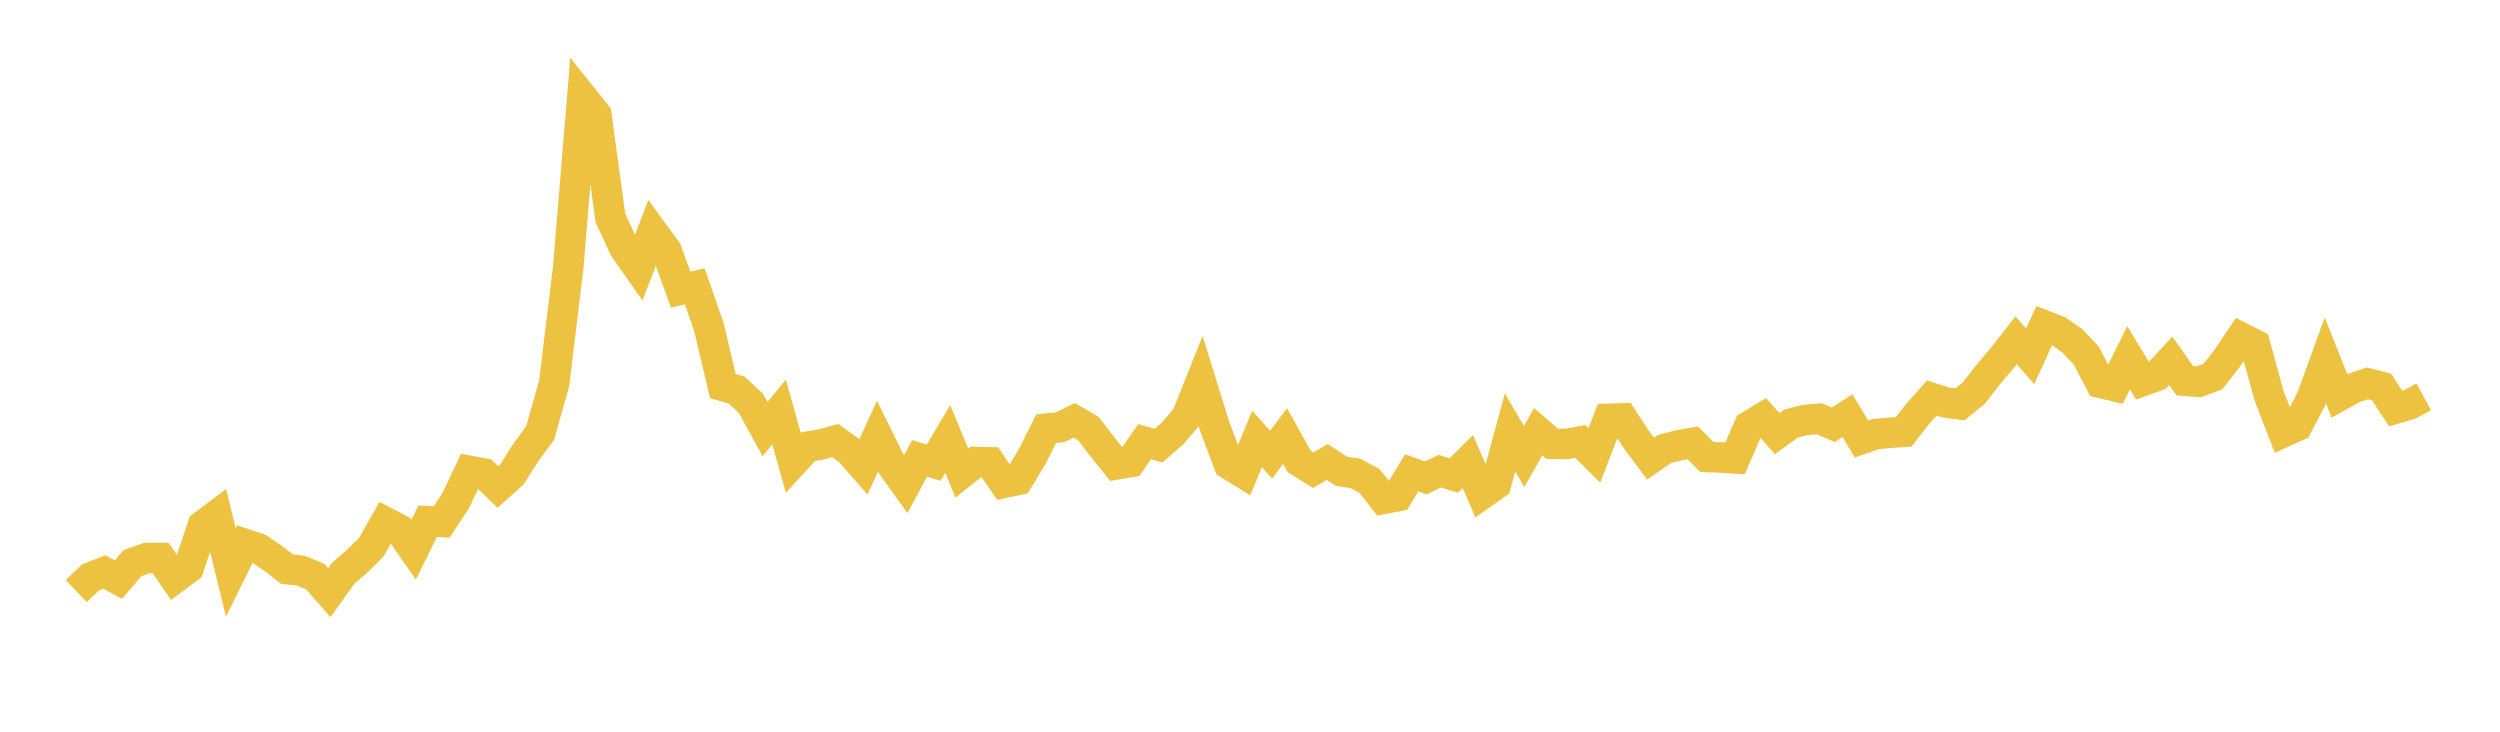 <svg width="164" height="48" xmlns="http://www.w3.org/2000/svg" xmlns:xlink="http://www.w3.org/1999/xlink"><path fill="none" stroke="rgb(237,194,64)" stroke-width="2" d="M5,38.774L5.922,37.891L6.844,37.524L7.766,38.021L8.689,36.945L9.611,36.611L10.533,36.601L11.455,37.934L12.377,37.248L13.299,34.487L14.222,33.794L15.144,37.55L16.066,35.686L16.988,35.996L17.91,36.622L18.832,37.335L19.754,37.441L20.677,37.823L21.599,38.877L22.521,37.595L23.443,36.805L24.365,35.885L25.287,34.256L26.21,34.74L27.132,36.062L28.054,34.191L28.976,34.24L29.898,32.832L30.82,30.89L31.743,31.064L32.665,31.945L33.587,31.112L34.509,29.661L35.431,28.41L36.353,25.144L37.275,17.549L38.198,6.379L39.12,7.532L40.042,14.298L40.964,16.287L41.886,17.603L42.808,15.192L43.731,16.454L44.653,19.005L45.575,18.783L46.497,21.431L47.419,25.324L48.341,25.6L49.263,26.464L50.186,28.144L51.108,27.022L52.03,30.325L52.952,29.311L53.874,29.152L54.796,28.899L55.719,29.568L56.641,30.622L57.563,28.615L58.485,30.491L59.407,31.776L60.329,30.068L61.251,30.355L62.174,28.8L63.096,31.032L64.018,30.303L64.94,30.329L65.862,31.674L66.784,31.48L67.707,29.96L68.629,28.121L69.551,28.026L70.473,27.572L71.395,28.109L72.317,29.312L73.24,30.466L74.162,30.312L75.084,28.977L76.006,29.23L76.928,28.426L77.85,27.346L78.772,25.032L79.695,28.006L80.617,30.453L81.539,31.027L82.461,28.798L83.383,29.825L84.305,28.609L85.228,30.267L86.15,30.844L87.072,30.305L87.994,30.916L88.916,31.053L89.838,31.55L90.76,32.727L91.683,32.549L92.605,31.018L93.527,31.347L94.449,30.909L95.371,31.193L96.293,30.281L97.216,32.417L98.138,31.765L99.06,28.372L99.982,29.946L100.904,28.317L101.826,29.112L102.749,29.125L103.671,28.958L104.593,29.872L105.515,27.472L106.437,27.442L107.359,28.855L108.281,30.087L109.204,29.449L110.126,29.211L111.048,29.05L111.97,29.979L112.892,30.012L113.814,30.071L114.737,27.957L115.659,27.399L116.581,28.449L117.503,27.782L118.425,27.551L119.347,27.469L120.269,27.864L121.192,27.263L122.114,28.801L123.036,28.476L123.958,28.394L124.88,28.33L125.802,27.146L126.725,26.11L127.647,26.405L128.569,26.529L129.491,25.778L130.413,24.587L131.335,23.499L132.257,22.321L133.18,23.378L134.102,21.351L135.024,21.71L135.946,22.36L136.868,23.337L137.79,25.112L138.713,25.333L139.635,23.472L140.557,24.995L141.479,24.663L142.401,23.668L143.323,24.975L144.246,25.049L145.168,24.703L146.09,23.519L147.012,22.147L147.934,22.613L148.856,25.982L149.778,28.354L150.701,27.936L151.623,26.177L152.545,23.639L153.467,25.97L154.389,25.456L155.311,25.147L156.234,25.39L157.156,26.803L158.078,26.526L159,26.033"></path></svg>